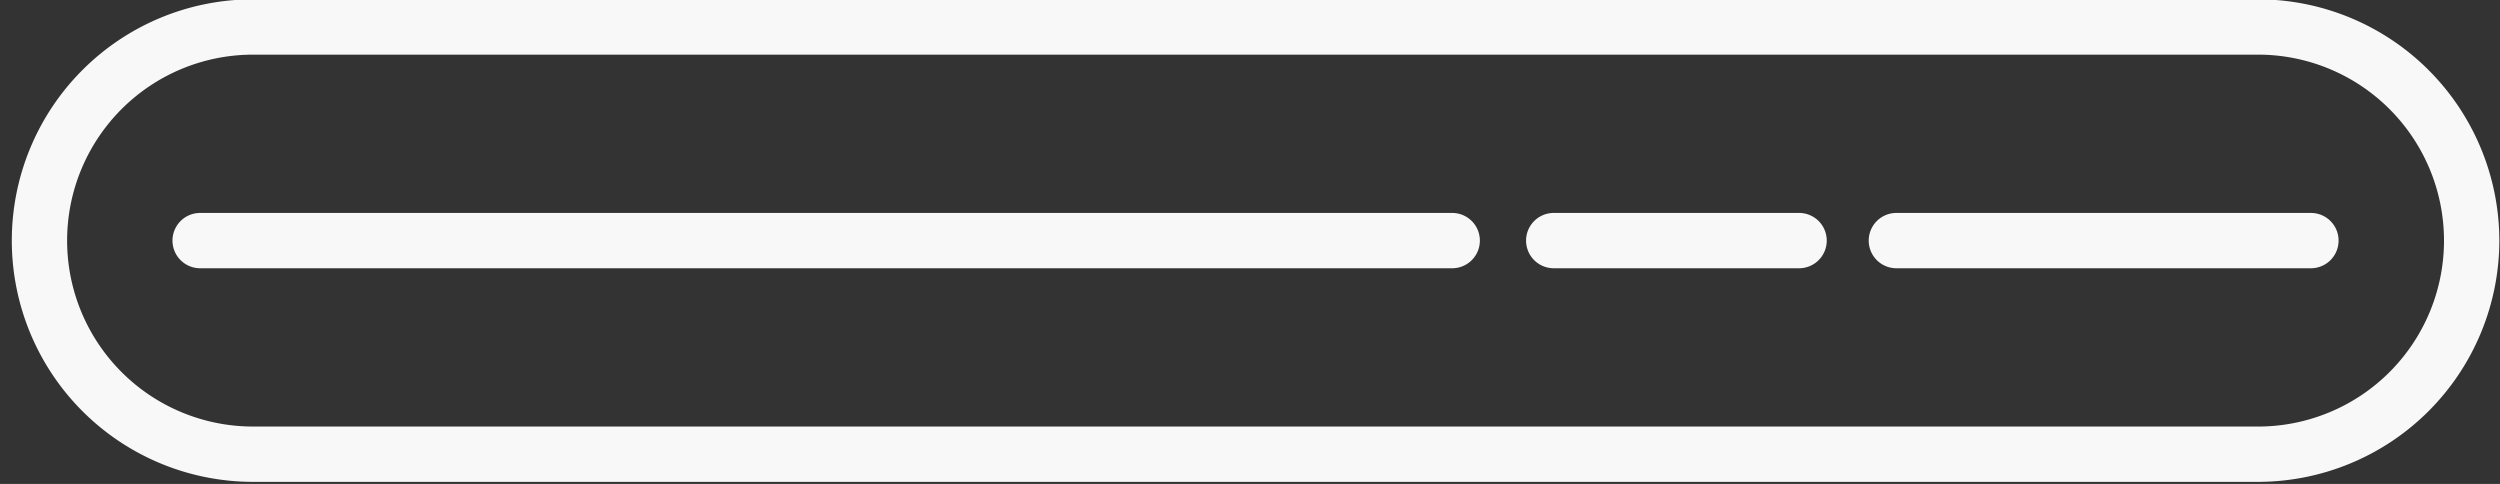 <?xml version="1.0" encoding="UTF-8" standalone="no"?><svg xmlns="http://www.w3.org/2000/svg" xmlns:xlink="http://www.w3.org/1999/xlink" fill="#f8f8f8" height="17.5" preserveAspectRatio="xMidYMid meet" version="1" viewBox="4.6 41.3 90.4 17.5" width="90.4" zoomAndPan="magnify"><rect x="4.6" y="41.3" width="90.4" height="17.5" fill="#333333" stroke="none"/><g data-name="18" id="change1_1"><path d="M88.163,51H73.173a1,1,0,0,1,0-2h14.99a1,1,0,1,1,0,2ZM70.655,50a1,1,0,0,0-1-1H60.783a1,1,0,0,0,0,2h8.872A1,1,0,0,0,70.655,50Zm24.321,0a8.734,8.734,0,0,0-8.725-8.724h-72.5a8.724,8.724,0,1,0,0,17.448h72.5A8.734,8.734,0,0,0,94.976,50Zm-8.725-6.724a6.724,6.724,0,1,1,0,13.448h-72.5a6.724,6.724,0,1,1,0-13.448ZM57.112,51H11.837a1,1,0,0,1,0-2H57.112a1,1,0,0,1,0,2Z"/></g></svg>